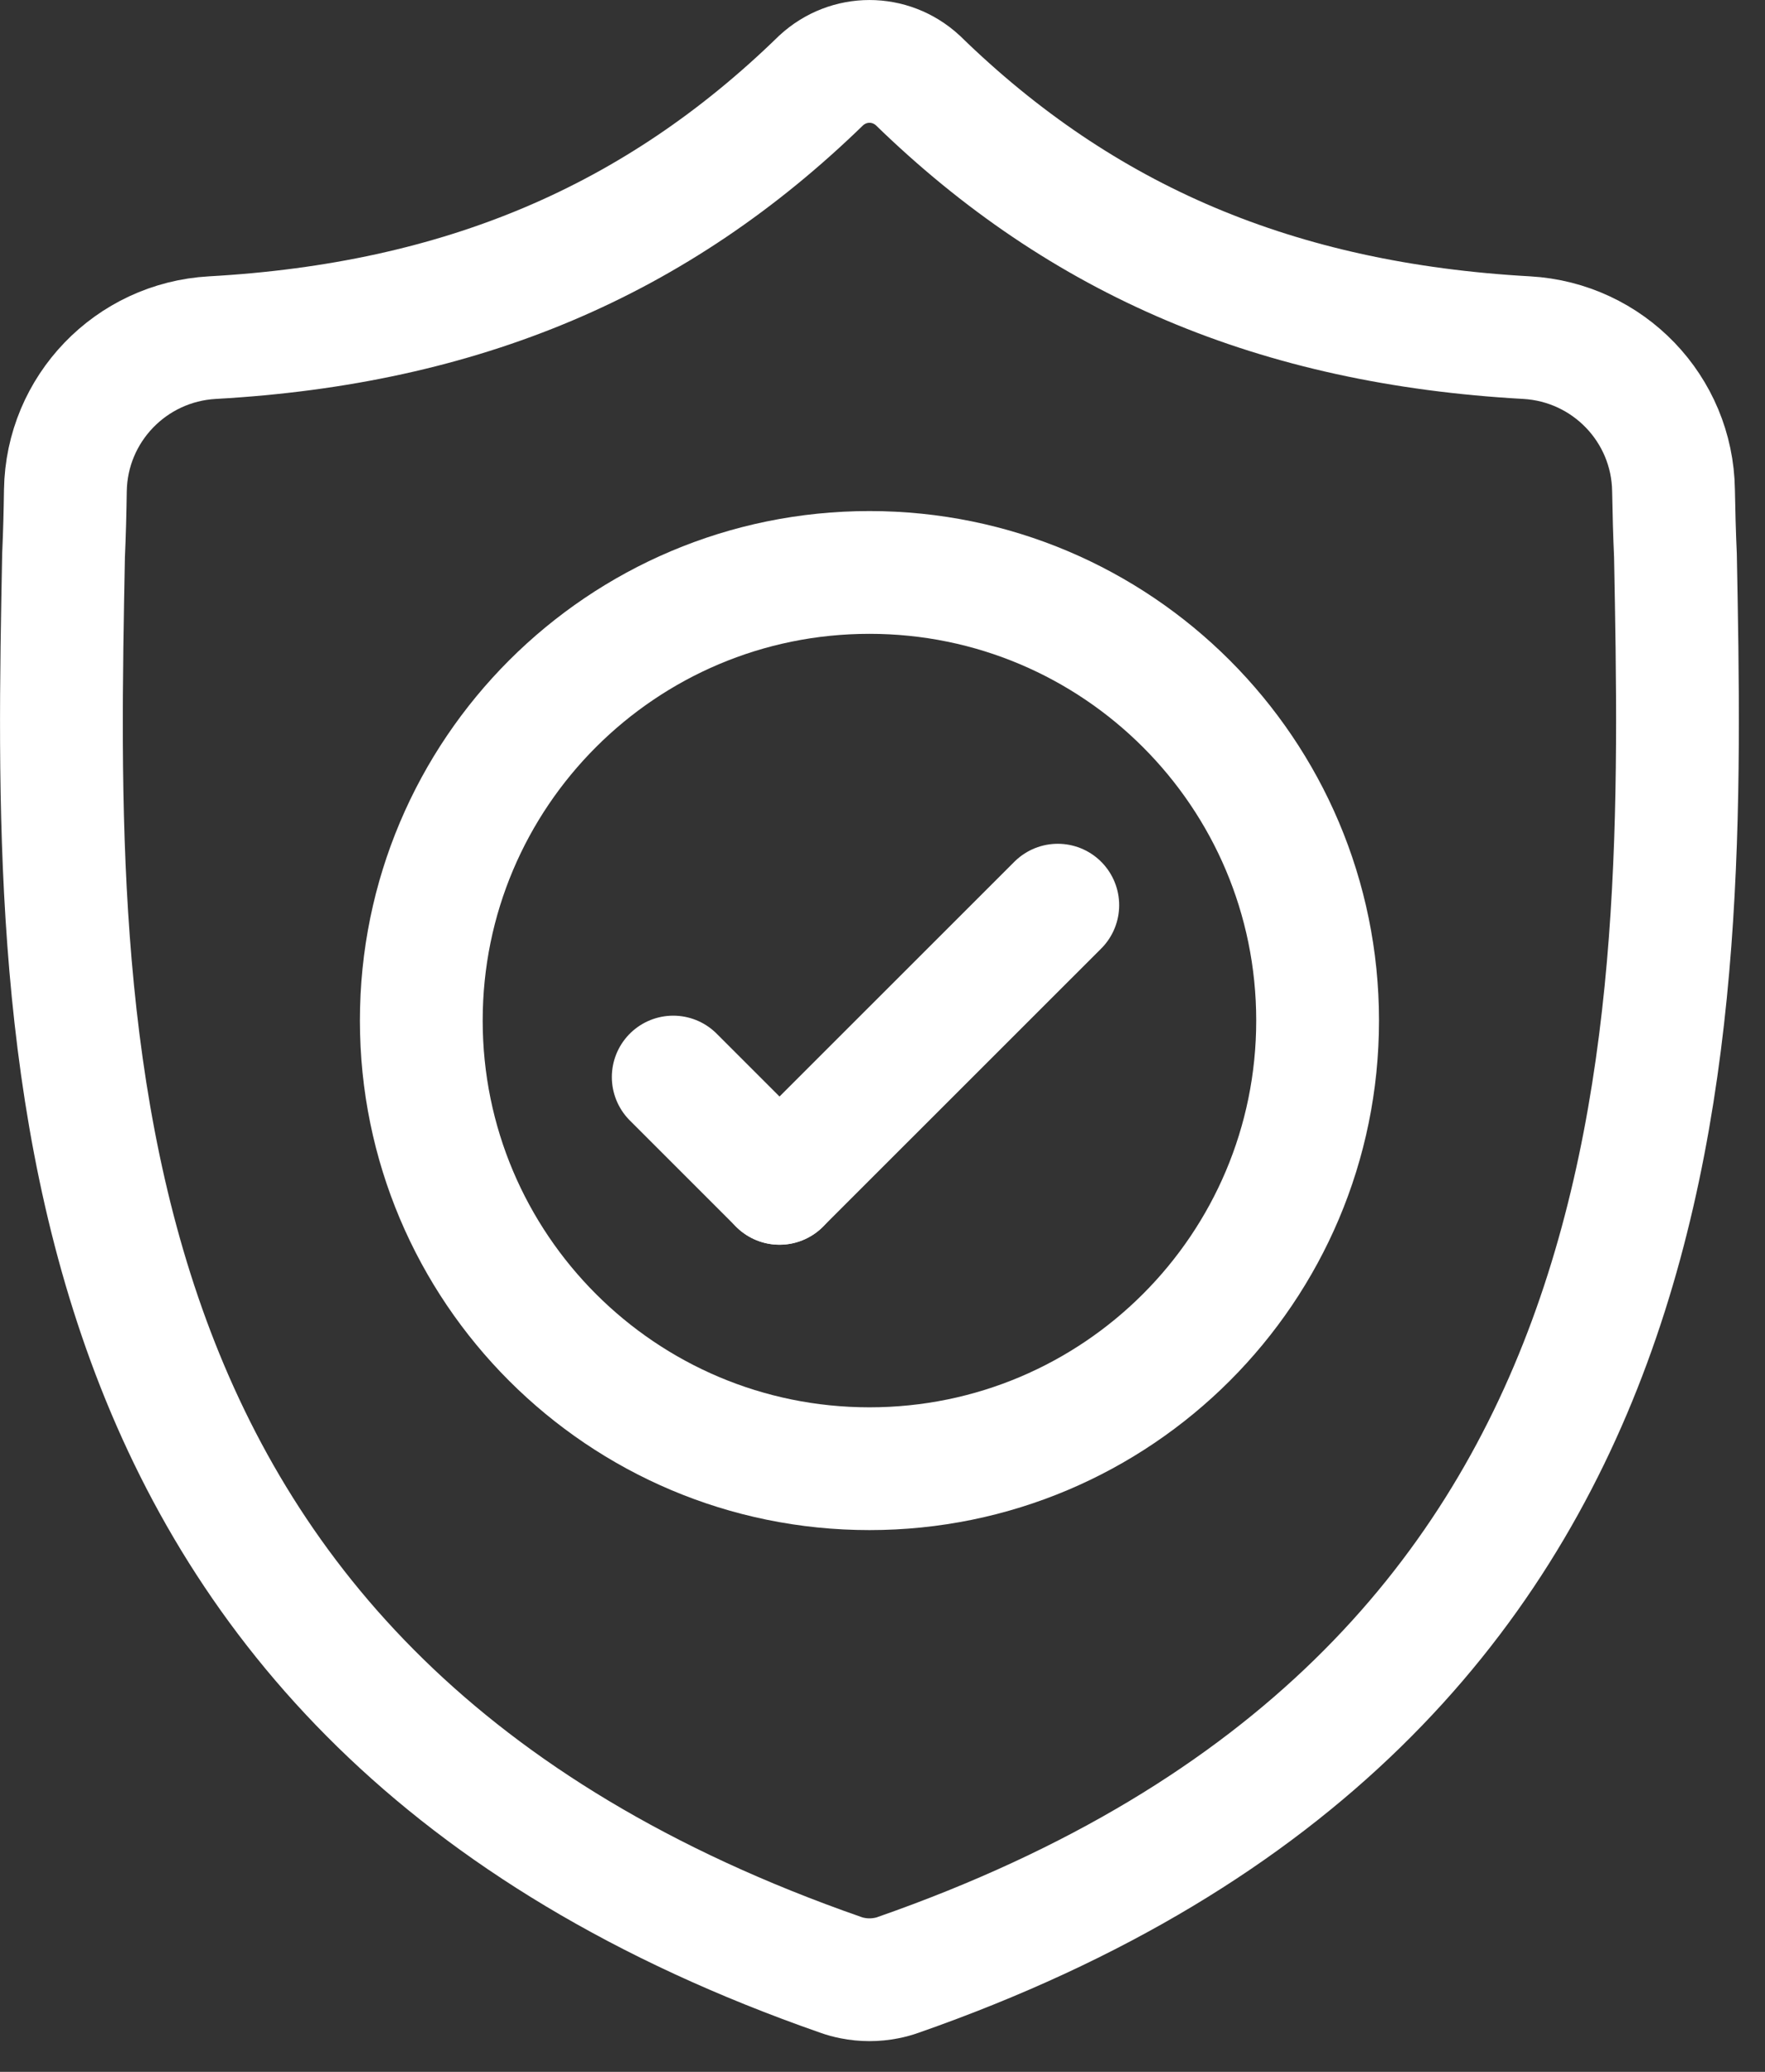 <svg width="23" height="27" viewBox="0 0 23 27" fill="none" xmlns="http://www.w3.org/2000/svg">
<rect x="0" y="0" width="23" height="27" fill="#333333" stroke="none"/>
<path d="M21.833 7.241C21.82 6.953 21.813 6.671 21.808 6.392C21.793 5.328 20.956 4.46 19.894 4.4C16.645 4.219 14.105 3.138 11.959 1.047C11.6 0.718 11.061 0.718 10.702 1.047C8.556 3.138 6.016 4.219 2.767 4.4C1.705 4.46 0.868 5.328 0.852 6.392C0.848 6.671 0.841 6.953 0.828 7.241C0.708 13.509 0.529 22.101 10.956 25.736C11.006 25.754 11.057 25.768 11.109 25.778L11.109 25.778C11.255 25.807 11.405 25.807 11.552 25.778C11.604 25.768 11.655 25.754 11.705 25.736C22.102 22.101 21.953 13.539 21.833 7.241Z" stroke="white" stroke-width="1.6" stroke-miterlimit="10"/>
<path d="M17.17 13.3C17.17 16.525 14.555 19.14 11.33 19.14C8.105 19.14 5.49 16.525 5.49 13.3C5.49 10.075 8.105 7.46 11.33 7.46C14.555 7.46 17.17 10.075 17.17 13.3Z" stroke="white" stroke-width="1.6" stroke-miterlimit="10"/>
<path d="M13.784 11.796L10.158 15.421" stroke="white" stroke-width="1.6" stroke-miterlimit="10" stroke-linecap="round"/>
<path d="M8.773 14.036L10.158 15.421" stroke="white" stroke-width="1.6" stroke-miterlimit="10" stroke-linecap="round"/>
</svg>
